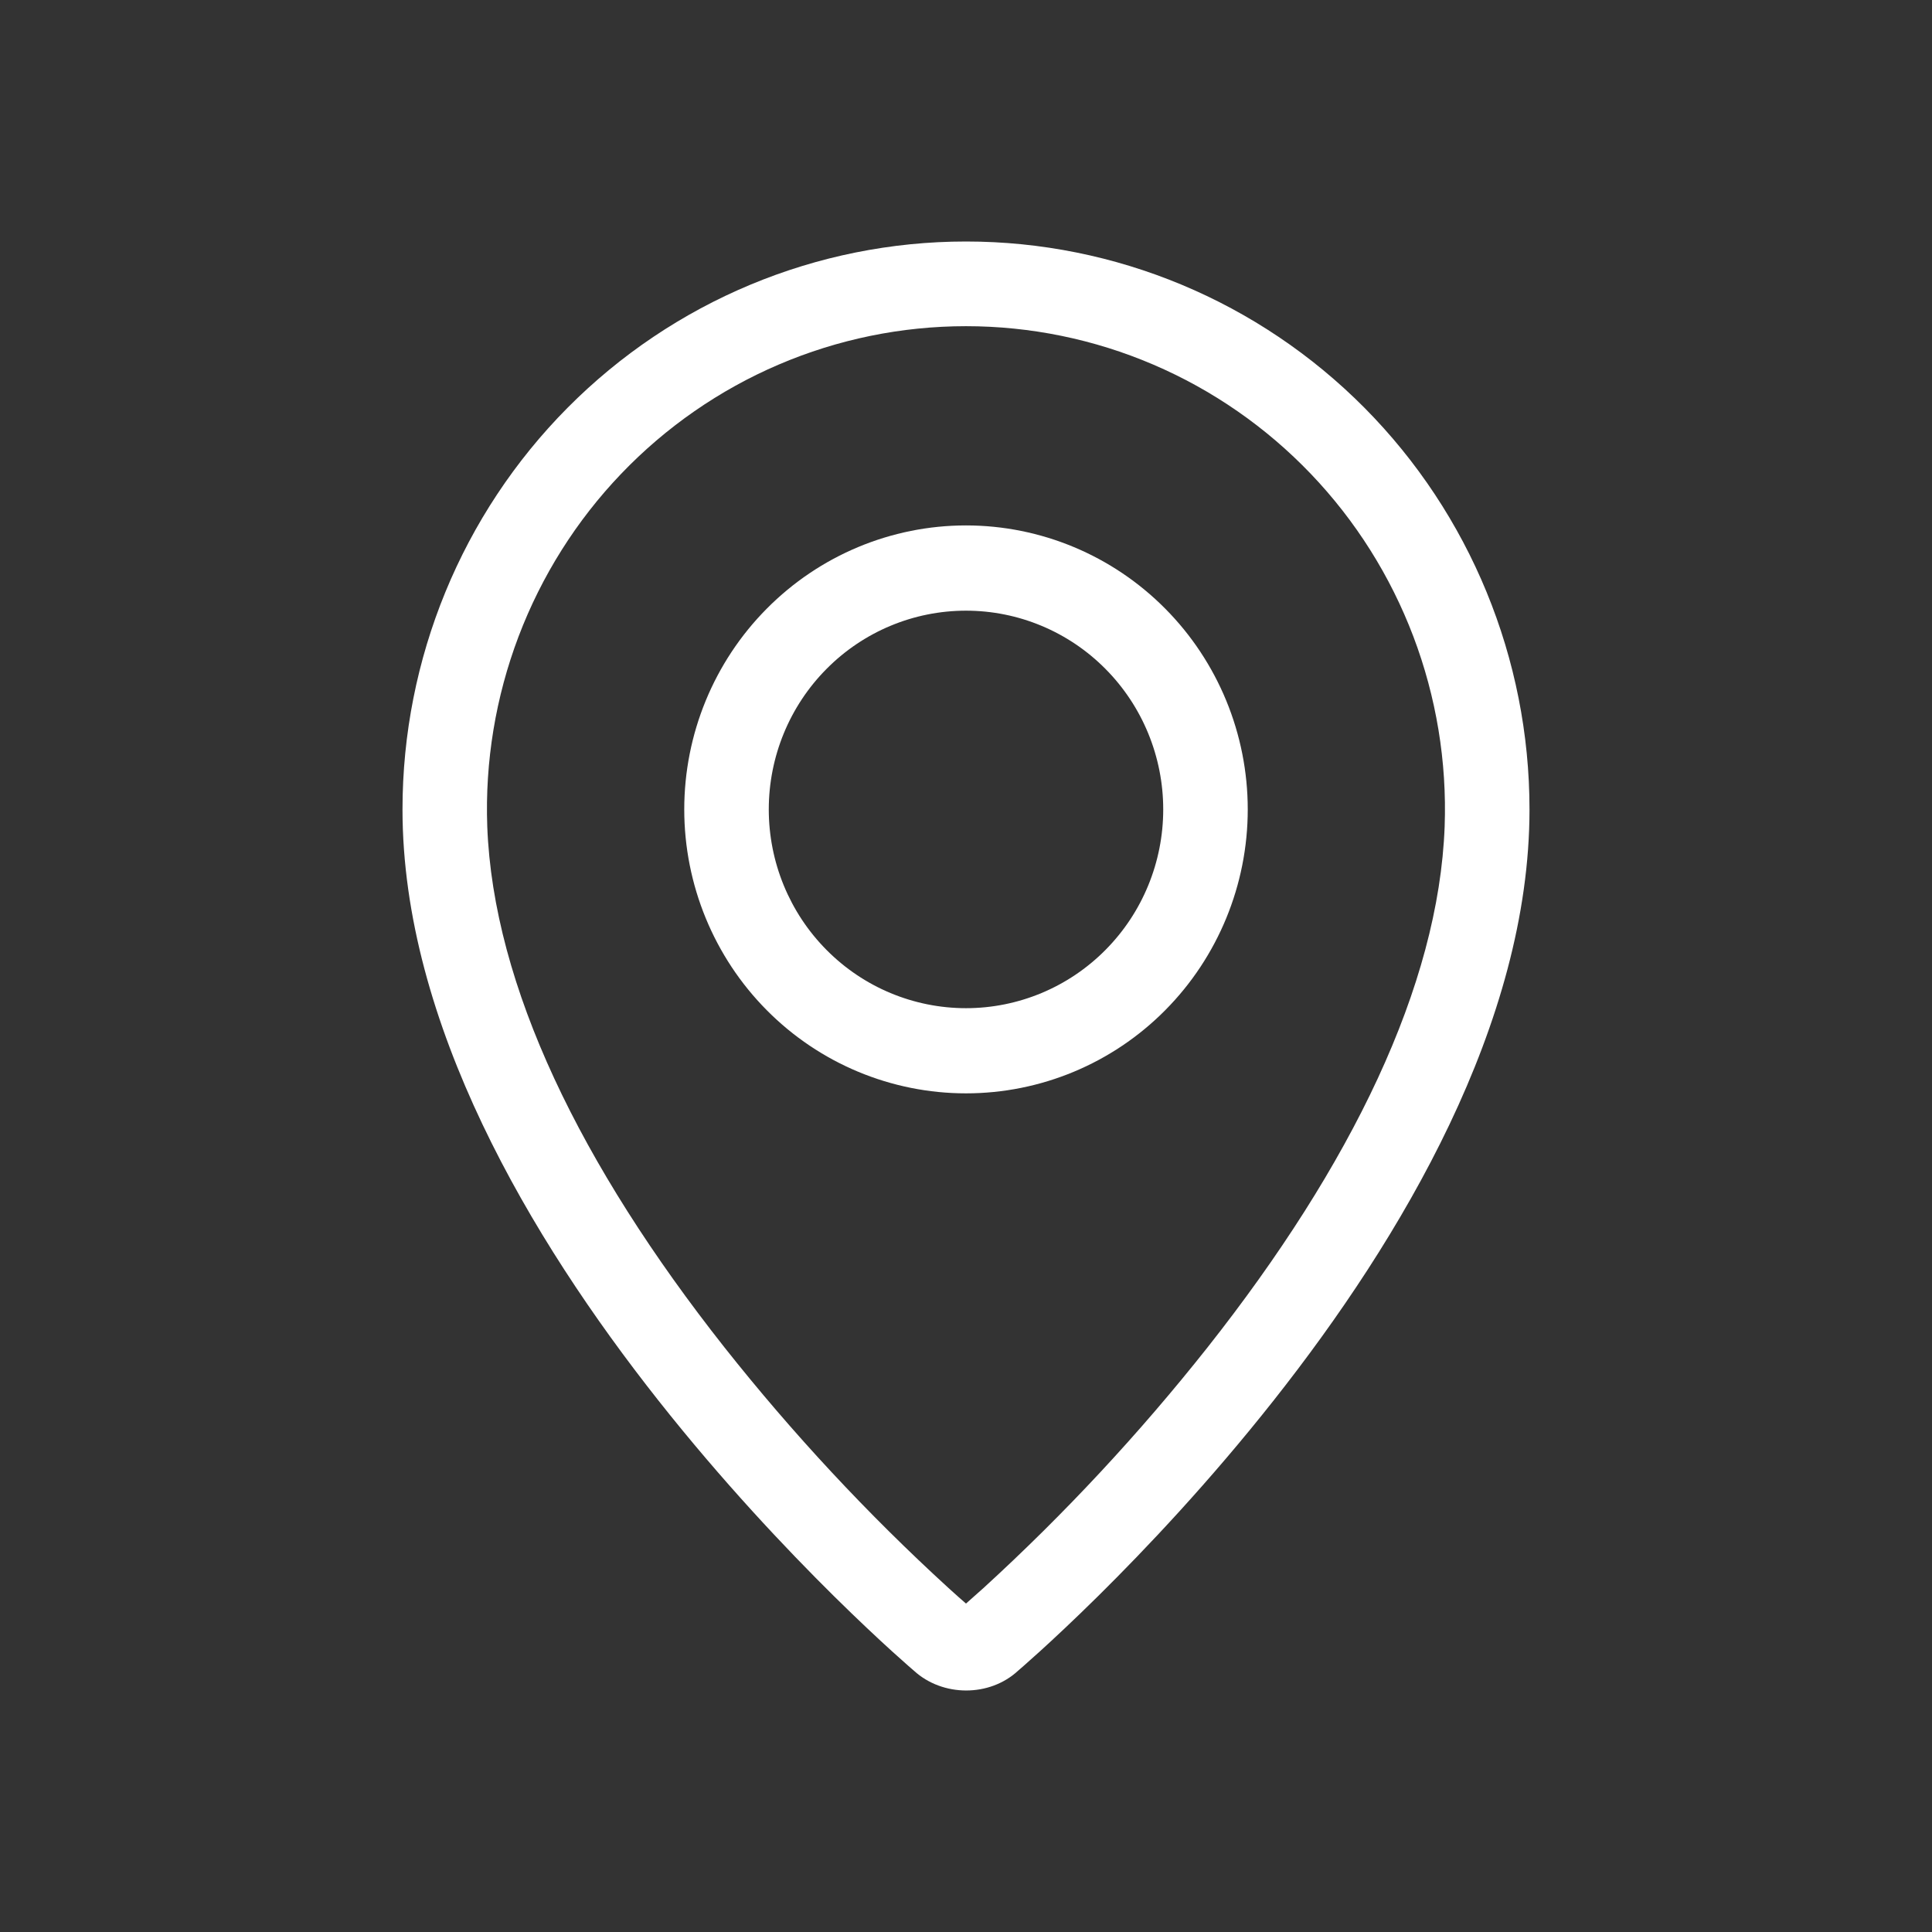 <?xml version="1.0" encoding="UTF-8"?>
<svg xmlns="http://www.w3.org/2000/svg" width="24" height="24" viewBox="0 0 24 24" fill="none">
  <rect x="0" y="0" width="24" height="24" fill="#333333" stroke="none"/>
  <path fill-rule="evenodd" clip-rule="evenodd" d="M12.216 19.728C13.223 18.808 14.154 17.807 15.001 16.737C16.786 14.476 17.872 12.248 17.946 10.267C17.975 9.461 17.842 8.658 17.557 7.906C17.271 7.153 16.838 6.466 16.283 5.886C15.728 5.306 15.062 4.844 14.326 4.529C13.591 4.214 12.799 4.052 12 4.052C11.2 4.052 10.409 4.214 9.673 4.529C8.937 4.844 8.271 5.306 7.716 5.886C7.161 6.466 6.728 7.153 6.442 7.906C6.157 8.658 6.024 9.461 6.053 10.267C6.128 12.248 7.215 14.476 8.999 16.737C9.846 17.807 10.777 18.808 11.784 19.728C11.881 19.816 11.953 19.88 12 19.92L12.216 19.728ZM11.354 20.755C11.354 20.755 5 15.362 5 10.055C5 8.184 5.737 6.389 7.05 5.066C8.363 3.743 10.143 3 12 3C13.857 3 15.637 3.743 16.95 5.066C18.262 6.389 19 8.184 19 10.055C19 15.362 12.646 20.755 12.646 20.755C12.292 21.083 11.71 21.08 11.354 20.755ZM12 12.524C12.65 12.524 13.273 12.264 13.732 11.801C14.192 11.338 14.45 10.71 14.45 10.055C14.45 9.4 14.192 8.772 13.732 8.309C13.273 7.846 12.65 7.586 12 7.586C11.35 7.586 10.727 7.846 10.268 8.309C9.808 8.772 9.55 9.4 9.55 10.055C9.55 10.71 9.808 11.338 10.268 11.801C10.727 12.264 11.35 12.524 12 12.524ZM12 13.582C11.072 13.582 10.181 13.211 9.525 12.549C8.869 11.888 8.5 10.99 8.5 10.055C8.5 9.119 8.869 8.222 9.525 7.561C10.181 6.899 11.072 6.527 12 6.527C12.928 6.527 13.819 6.899 14.475 7.561C15.131 8.222 15.5 9.119 15.5 10.055C15.5 10.99 15.131 11.888 14.475 12.549C13.819 13.211 12.928 13.582 12 13.582Z" fill="white"></path>
</svg>

